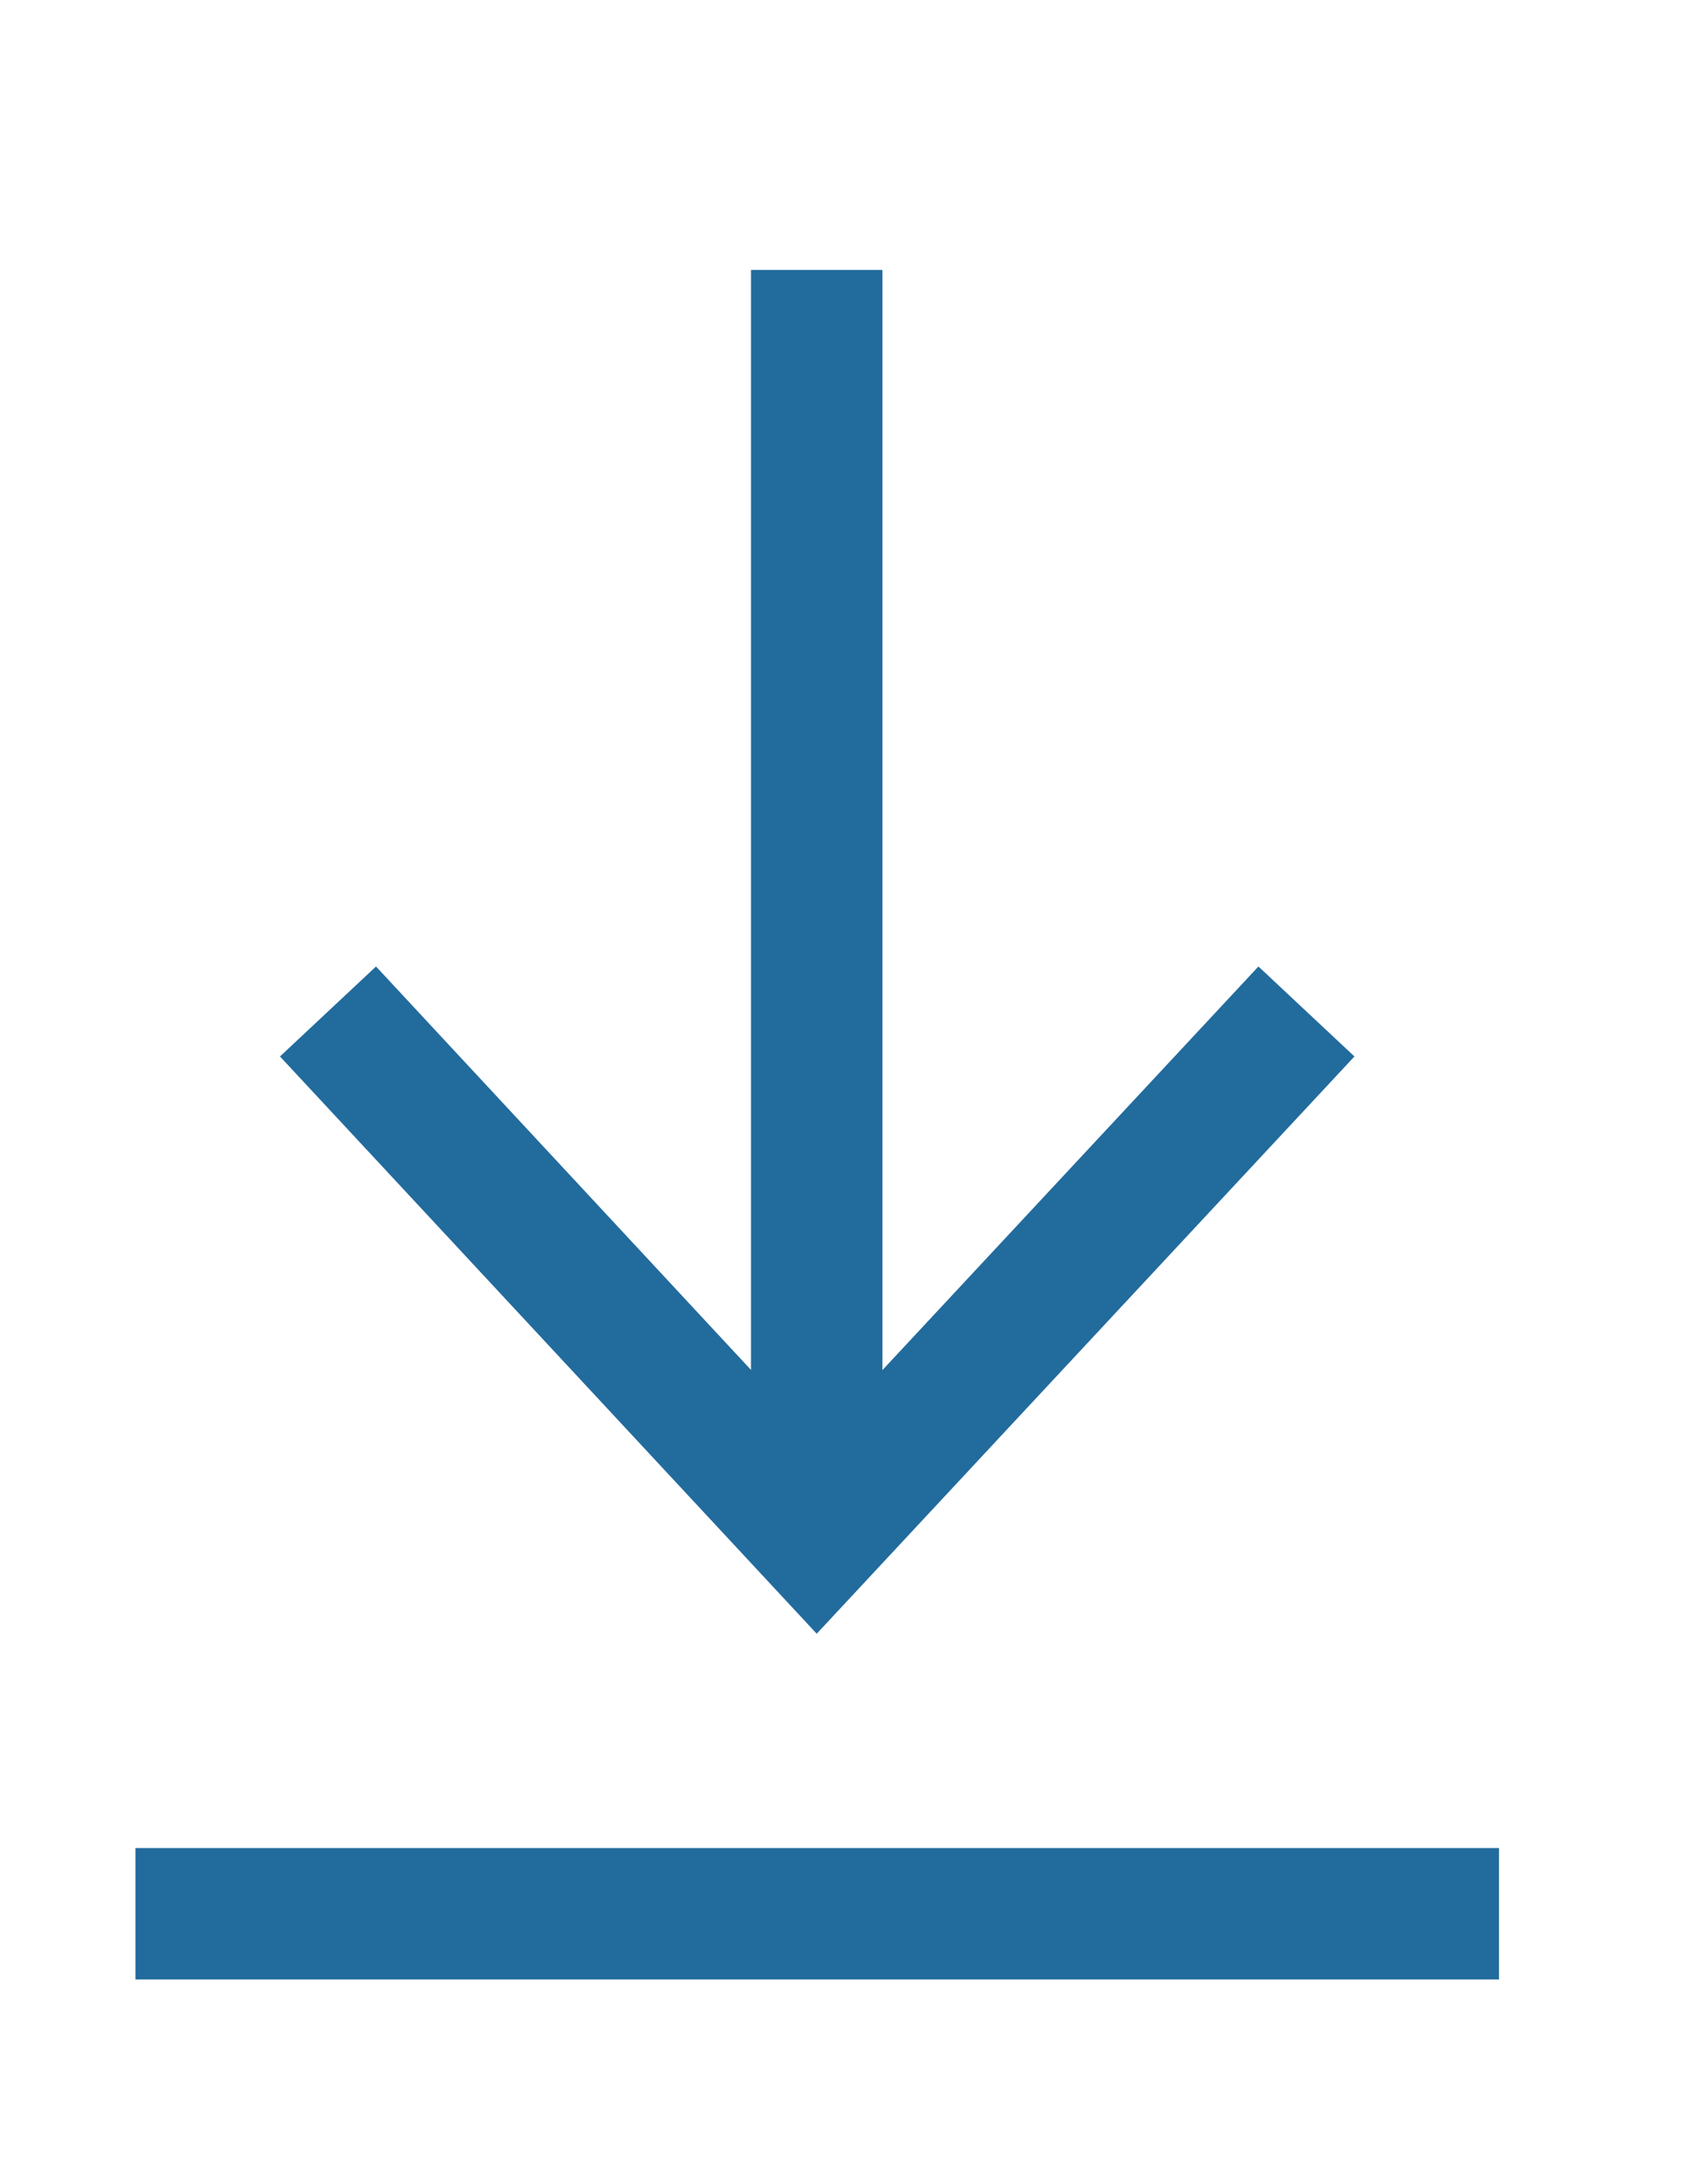 <?xml version="1.0" encoding="utf-8"?>
<!-- Generator: Adobe Illustrator 27.7.0, SVG Export Plug-In . SVG Version: 6.00 Build 0)  -->
<svg version="1.1" id="Ebene_1" xmlns="http://www.w3.org/2000/svg" xmlns:xlink="http://www.w3.org/1999/xlink" x="0px" y="0px"
	 viewBox="0 0 167 216" style="enable-background:new 0 0 167 216;" xml:space="preserve">
<style type="text/css">
	.st0{fill:#226B9D;}
</style>
<g>
	<g>
		<g>
			<rect x="74.3" y="26.7" class="st0" width="13" height="120.8"/>
		</g>
		<g>
			<g>
				<polygon class="st0" points="27.7,104.5 37.2,95.6 80.8,142.5 124.5,95.6 134,104.5 80.8,161.6 				"/>
			</g>
		</g>
	</g>
</g>
<g>
	<rect x="13.4" y="182.8" class="st0" width="134.9" height="13"/>
</g>
</svg>
